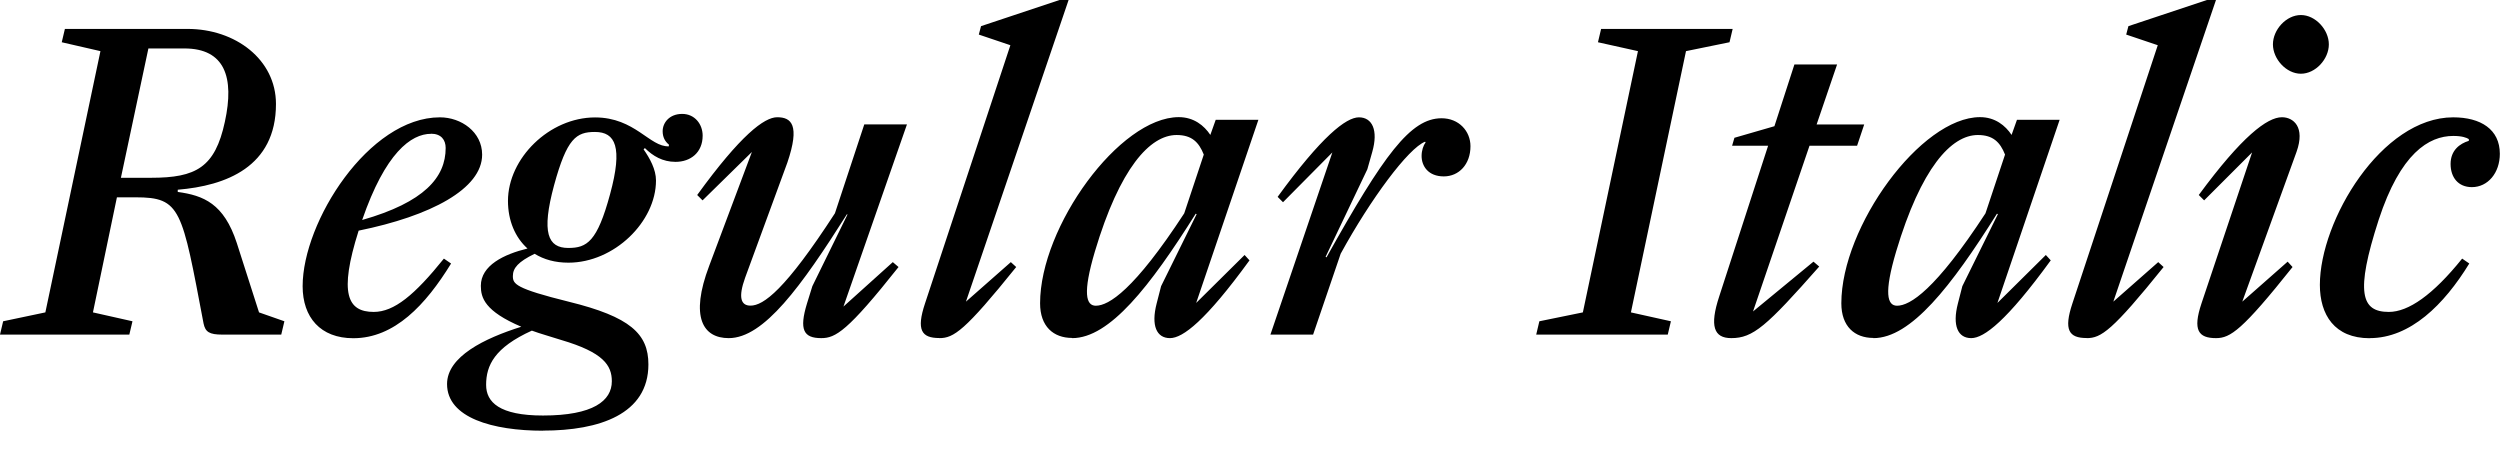 <?xml version="1.0" encoding="UTF-8"?>
<svg width="270.048" height="49.584" viewBox="0 0 270.048 49.584" version="1.1" xmlns="http://www.w3.org/2000/svg" xmlns:xlink="http://www.w3.org/1999/xlink">
 <path d="M24,13.44 l6.38,0 l0.34,1.44 l-2.74,0.96 l-2.4,7.49 c-1.39,4.27,-3.6,5.14,-6.38,5.52 l0,0.24 c5.18,0.43,10.61,2.45,10.61,9.26 c0,4.8,-4.37,8.11,-9.55,8.11 l-13.25,0 l-0.34,-1.44 l4.18,-0.96 l-5.95,-28.22 l-4.56,-0.96 l-0.34,-1.44 l13.97,0 l0.34,1.44 l-4.27,0.96 l2.59,12.43 l2.02,0 c4.9,0,4.99,-1.25,7.34,-13.63 c0.19,-0.91,0.62,-1.2,2.02,-1.2 Z M16.03,44.35 l3.89,0 c4.37,0,5.42,-3.12,4.37,-7.92 c-1.06,-4.94,-3.12,-6.05,-7.97,-6.05 l-3.26,0 Z M48.72,21.12 l-0.77,0.53 c-3.17,-3.94,-5.38,-5.76,-7.58,-5.76 c-2.83,0,-3.79,1.97,-1.63,8.78 c7.78,1.58,13.34,4.51,13.34,8.21 c0,2.45,-2.26,4.03,-4.56,4.03 c-7.68,0,-14.83,-11.28,-14.83,-18.24 c0,-3.36,1.92,-5.62,5.47,-5.62 c4.46,0,7.82,3.6,10.56,8.06 Z M46.56,35.14 c1.1,0,1.58,-0.67,1.58,-1.54 c0,-3.17,-2.3,-5.86,-9.02,-7.78 c2.5,7.25,5.28,9.31,7.44,9.31 Z M58.66,3.07 c6.1,0,11.38,1.78,11.38,7.15 c0,3.31,-1.97,5.14,-8.59,6.77 c-5.81,1.44,-6.05,1.92,-6.05,2.78 c0,0.86,0.58,1.54,2.35,2.4 c1.01,-0.62,2.21,-0.96,3.65,-0.96 c4.94,0,9.46,4.42,9.46,8.88 c0,1.2,-0.67,2.4,-1.34,3.36 l0.14,0.14 c0.86,-0.86,1.92,-1.49,3.31,-1.49 c1.63,0,2.93,1.01,2.93,2.83 c0,1.25,-0.86,2.35,-2.21,2.35 c-1.39,0,-2.11,-0.96,-2.11,-1.87 c0,-0.62,0.24,-1.1,0.67,-1.44 l0,-0.19 c-2.06,-0.1,-3.65,3.12,-7.97,3.12 c-4.94,0,-9.41,-4.42,-9.41,-9.02 c0,-2.11,0.77,-3.94,2.11,-5.14 c-2.54,-0.62,-5.04,-1.82,-5.04,-4.03 c0,-1.3,0.43,-2.74,4.37,-4.42 c-3.98,-1.25,-8.02,-3.22,-8.02,-6.19 c0,-3.65,4.94,-5.04,10.37,-5.04 Z M61.39,22.8 c-2.21,0,-2.93,1.63,-1.54,6.77 c1.39,5.09,2.4,5.76,4.42,5.76 c2.21,0,3.02,-1.63,1.63,-6.72 c-1.39,-5.14,-2.5,-5.81,-4.51,-5.81 Z M60.62,12.86 c4.56,-1.34,5.47,-2.74,5.47,-4.46 c0,-2.11,-2.02,-3.7,-7.44,-3.7 c-4.7,0,-6.14,1.44,-6.14,3.31 c0,2.11,0.91,4.03,4.94,5.86 c0.91,-0.34,1.97,-0.62,3.17,-1.01 Z M78.72,13.06 c3.79,0,7.82,5.57,12.77,13.39 l0.05,-0.05 l-3.79,-7.73 l-0.58,-1.87 c-0.86,-2.83,-0.38,-3.74,1.54,-3.74 c1.54,0,2.83,0.72,8.35,7.68 l-0.62,0.53 l-5.33,-4.8 l6.86,19.68 l-4.61,0 l-3.17,-9.6 c-5.38,-8.3,-7.73,-9.98,-9.12,-9.98 c-1.06,0,-1.34,0.91,-0.58,3.02 l4.56,12.43 c1.39,4.08,0.43,4.9,-1.1,4.9 c-1.39,0,-3.94,-1.92,-8.64,-8.4 l0.58,-0.58 l5.33,5.23 l-4.61,-12.29 c-2.11,-5.57,-0.67,-7.82,2.11,-7.82 Z M101.47,13.06 c1.54,0,2.74,0.77,8.3,7.68 l-0.58,0.53 l-4.85,-4.27 l11.09,32.59 l-0.96,0 l-8.5,-2.83 l-0.24,-0.91 l3.41,-1.15 l-9.22,-27.89 c-0.96,-2.88,-0.38,-3.74,1.54,-3.74 Z M115.82,13.06 c4.03,0,8.4,5.57,13.34,13.44 l0.1,-0.05 l-3.84,-7.78 l-0.48,-1.87 c-0.62,-2.4,0,-3.74,1.44,-3.74 c1.39,0,3.84,1.87,8.59,8.4 l-0.53,0.58 l-5.23,-5.18 l6.72,19.78 l-4.61,0 l-0.58,-1.63 c-0.67,1.01,-1.78,1.92,-3.41,1.92 c-6.38,0,-14.98,-11.81,-14.98,-20.11 c0,-2.5,1.44,-3.74,3.46,-3.74 Z M130.03,32.88 l-2.11,-6.34 c-5.42,-8.3,-8.16,-9.98,-9.55,-9.98 c-1.06,0,-1.44,1.34,-0.1,5.86 c2.69,9.02,5.95,12.58,8.83,12.58 c1.63,0,2.4,-0.77,2.93,-2.11 Z M137.23,13.44 l4.61,0 l2.98,8.74 c3.26,5.95,7.3,11.38,9.12,12.1 l0.05,-0.1 c-0.24,-0.29,-0.43,-0.86,-0.43,-1.44 c0,-1.1,0.72,-2.21,2.4,-2.21 c1.63,0,2.88,1.3,2.88,3.26 c0,1.63,-1.25,3.02,-3.12,3.02 c-3.36,0,-6.24,-3.94,-12.43,-15.02 l-0.1,0.05 l4.51,9.46 l0.53,1.87 c0.67,2.35,0,3.74,-1.44,3.74 c-1.39,0,-4.03,-2.06,-8.78,-8.59 l0.58,-0.58 l5.33,5.38 Z M165.94,13.44 l14.21,0 l0.34,1.44 l-4.32,0.96 l5.95,28.22 l4.7,0.96 l0.34,1.44 l-14.21,0 l-0.34,-1.44 l4.32,-0.96 l-5.95,-28.22 l-4.7,-0.96 Z M187.1,33.84 l3.89,0 l-5.28,-16.27 c-1.06,-3.22,-0.58,-4.51,1.3,-4.51 c2.35,0,3.79,1.25,9.5,7.73 l-0.62,0.53 l-6.53,-5.38 l6.1,17.9 l5.14,0 l0.77,2.3 l-5.14,0 l2.21,6.48 l-4.61,0 l-2.16,-6.67 l-4.32,-1.25 Z M202.37,13.06 c4.03,0,8.4,5.57,13.34,13.44 l0.1,-0.05 l-3.84,-7.78 l-0.48,-1.87 c-0.62,-2.4,0,-3.74,1.44,-3.74 c1.39,0,3.84,1.87,8.59,8.4 l-0.53,0.58 l-5.23,-5.18 l6.72,19.78 l-4.61,0 l-0.58,-1.63 c-0.67,1.01,-1.78,1.92,-3.41,1.92 c-6.38,0,-14.98,-11.81,-14.98,-20.11 c0,-2.5,1.44,-3.74,3.46,-3.74 Z M216.58,32.88 l-2.11,-6.34 c-5.42,-8.3,-8.16,-9.98,-9.55,-9.98 c-1.06,0,-1.44,1.34,-0.1,5.86 c2.69,9.02,5.95,12.58,8.83,12.58 c1.63,0,2.4,-0.77,2.93,-2.11 Z M225.41,13.06 c1.54,0,2.74,0.77,8.3,7.68 l-0.58,0.53 l-4.85,-4.27 l11.09,32.59 l-0.96,0 l-8.5,-2.83 l-0.24,-0.91 l3.41,-1.15 l-9.22,-27.89 c-0.96,-2.88,-0.38,-3.74,1.54,-3.74 Z M248.54,41.62 c1.58,0,3.02,1.58,3.02,3.17 c0,1.58,-1.44,3.17,-3.02,3.17 c-1.58,0,-3.02,-1.58,-3.02,-3.17 c0,-1.58,1.44,-3.17,3.02,-3.17 Z M239.38,13.06 c1.54,0,2.83,0.86,8.26,7.68 l-0.53,0.58 l-4.9,-4.32 l5.86,16.18 c0.96,2.69,-0.34,3.74,-1.58,3.74 c-1.58,0,-4.32,-2.06,-8.98,-8.4 l0.58,-0.58 l5.18,5.18 l-5.47,-16.32 c-0.96,-2.88,-0.34,-3.74,1.58,-3.74 Z M255.98,13.06 c4.37,0,8.02,3.6,10.75,8.06 l-0.77,0.53 c-3.17,-3.94,-5.81,-5.76,-7.92,-5.76 c-2.98,0,-3.65,2.06,-1.1,9.94 c2.35,7.2,5.42,9.07,8.06,9.07 c0.96,0,1.44,-0.19,1.68,-0.34 l0,-0.19 c-0.96,-0.29,-1.97,-1.01,-1.97,-2.5 c0,-1.44,0.82,-2.5,2.3,-2.5 c1.73,0,3.02,1.54,3.02,3.6 c0,2.64,-2.06,3.94,-5.04,3.94 c-7.73,0,-14.4,-11.14,-14.4,-18.1 c0,-3.22,1.58,-5.76,5.38,-5.76 Z M255.98,13.06" fill="rgb(0,0,0)" transform="matrix(1,0,0,-1,0.0,49.584)"/>
</svg>